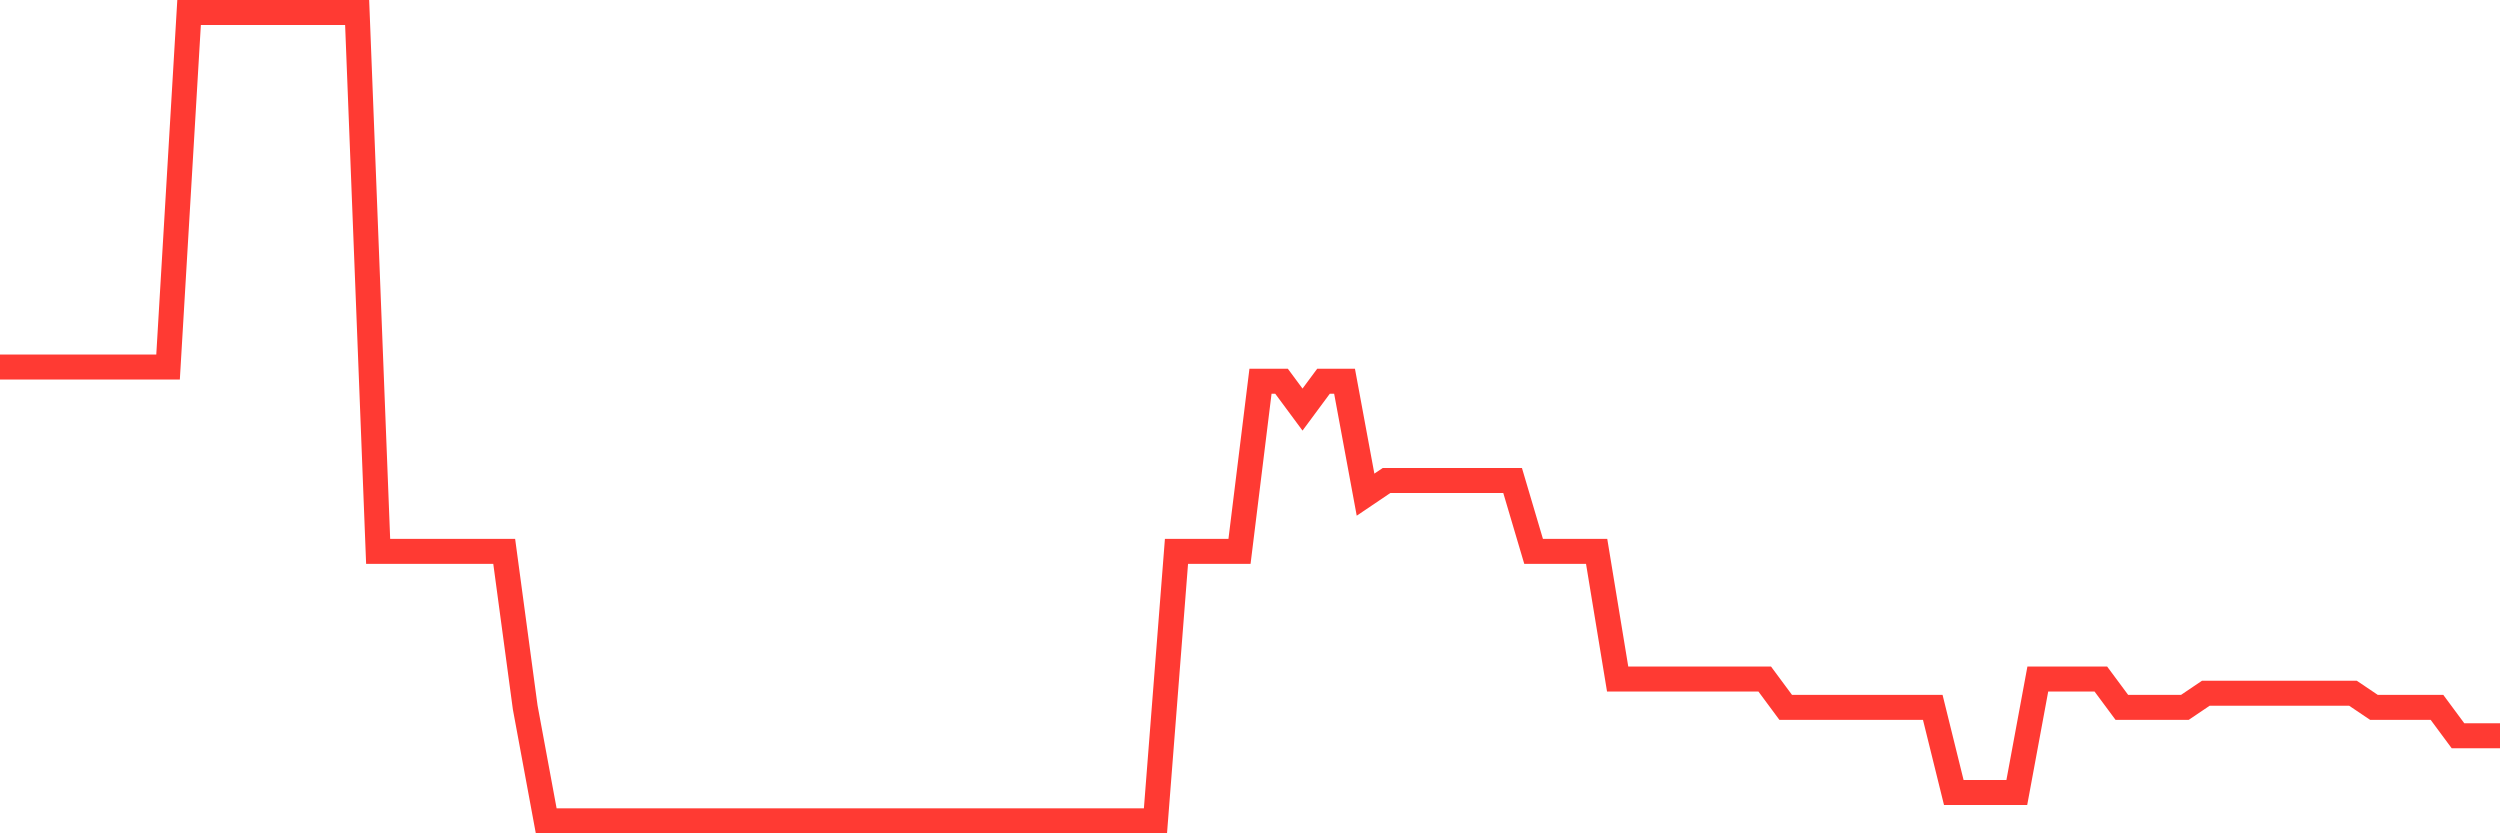 <svg
  xmlns="http://www.w3.org/2000/svg"
  xmlns:xlink="http://www.w3.org/1999/xlink"
  width="120"
  height="40"
  viewBox="0 0 120 40"
  preserveAspectRatio="none"
>
  <polyline
    points="0,17.618 1.008,17.618 2.017,17.618 3.025,17.618 4.034,17.618 5.042,17.618 6.05,17.618 7.059,17.618 8.067,17.618 9.076,0.6 10.084,0.6 11.092,0.6 12.101,0.6 13.109,0.6 14.118,0.6 15.126,0.6 16.134,0.6 17.143,0.6 18.151,26.467 19.16,26.467 20.168,26.467 21.176,26.467 22.185,26.467 23.193,26.467 24.202,26.467 25.21,33.954 26.218,39.4 27.227,39.4 28.235,39.4 29.244,39.4 30.252,39.4 31.261,39.4 32.269,39.4 33.277,39.4 34.286,39.4 35.294,39.4 36.303,39.4 37.311,39.4 38.319,39.4 39.328,39.4 40.336,39.4 41.345,39.4 42.353,39.4 43.361,39.4 44.37,39.4 45.378,39.4 46.387,39.4 47.395,39.4 48.403,39.4 49.412,39.4 50.42,39.4 51.429,39.4 52.437,39.4 53.445,39.4 54.454,39.4 55.462,39.4 56.471,26.467 57.479,26.467 58.487,26.467 59.496,26.467 60.504,18.298 61.513,18.298 62.521,19.66 63.529,18.298 64.538,18.298 65.546,23.744 66.555,23.063 67.563,23.063 68.571,23.063 69.58,23.063 70.588,23.063 71.597,23.063 72.605,23.063 73.613,26.467 74.622,26.467 75.63,26.467 76.639,26.467 77.647,32.593 78.655,32.593 79.664,32.593 80.672,32.593 81.681,32.593 82.689,32.593 83.697,32.593 84.706,32.593 85.714,33.954 86.723,33.954 87.731,33.954 88.739,33.954 89.748,33.954 90.756,33.954 91.765,33.954 92.773,33.954 93.782,38.039 94.79,38.039 95.798,38.039 96.807,38.039 97.815,32.593 98.824,32.593 99.832,32.593 100.84,32.593 101.849,33.954 102.857,33.954 103.866,33.954 104.874,33.954 105.882,33.274 106.891,33.274 107.899,33.274 108.908,33.274 109.916,33.274 110.924,33.274 111.933,33.274 112.941,33.274 113.95,33.954 114.958,33.954 115.966,33.954 116.975,33.954 117.983,35.316 118.992,35.316 120,35.316"
    fill="none"
    stroke="#ff3a33"
    stroke-width="1.2"
  >
  </polyline>
</svg>